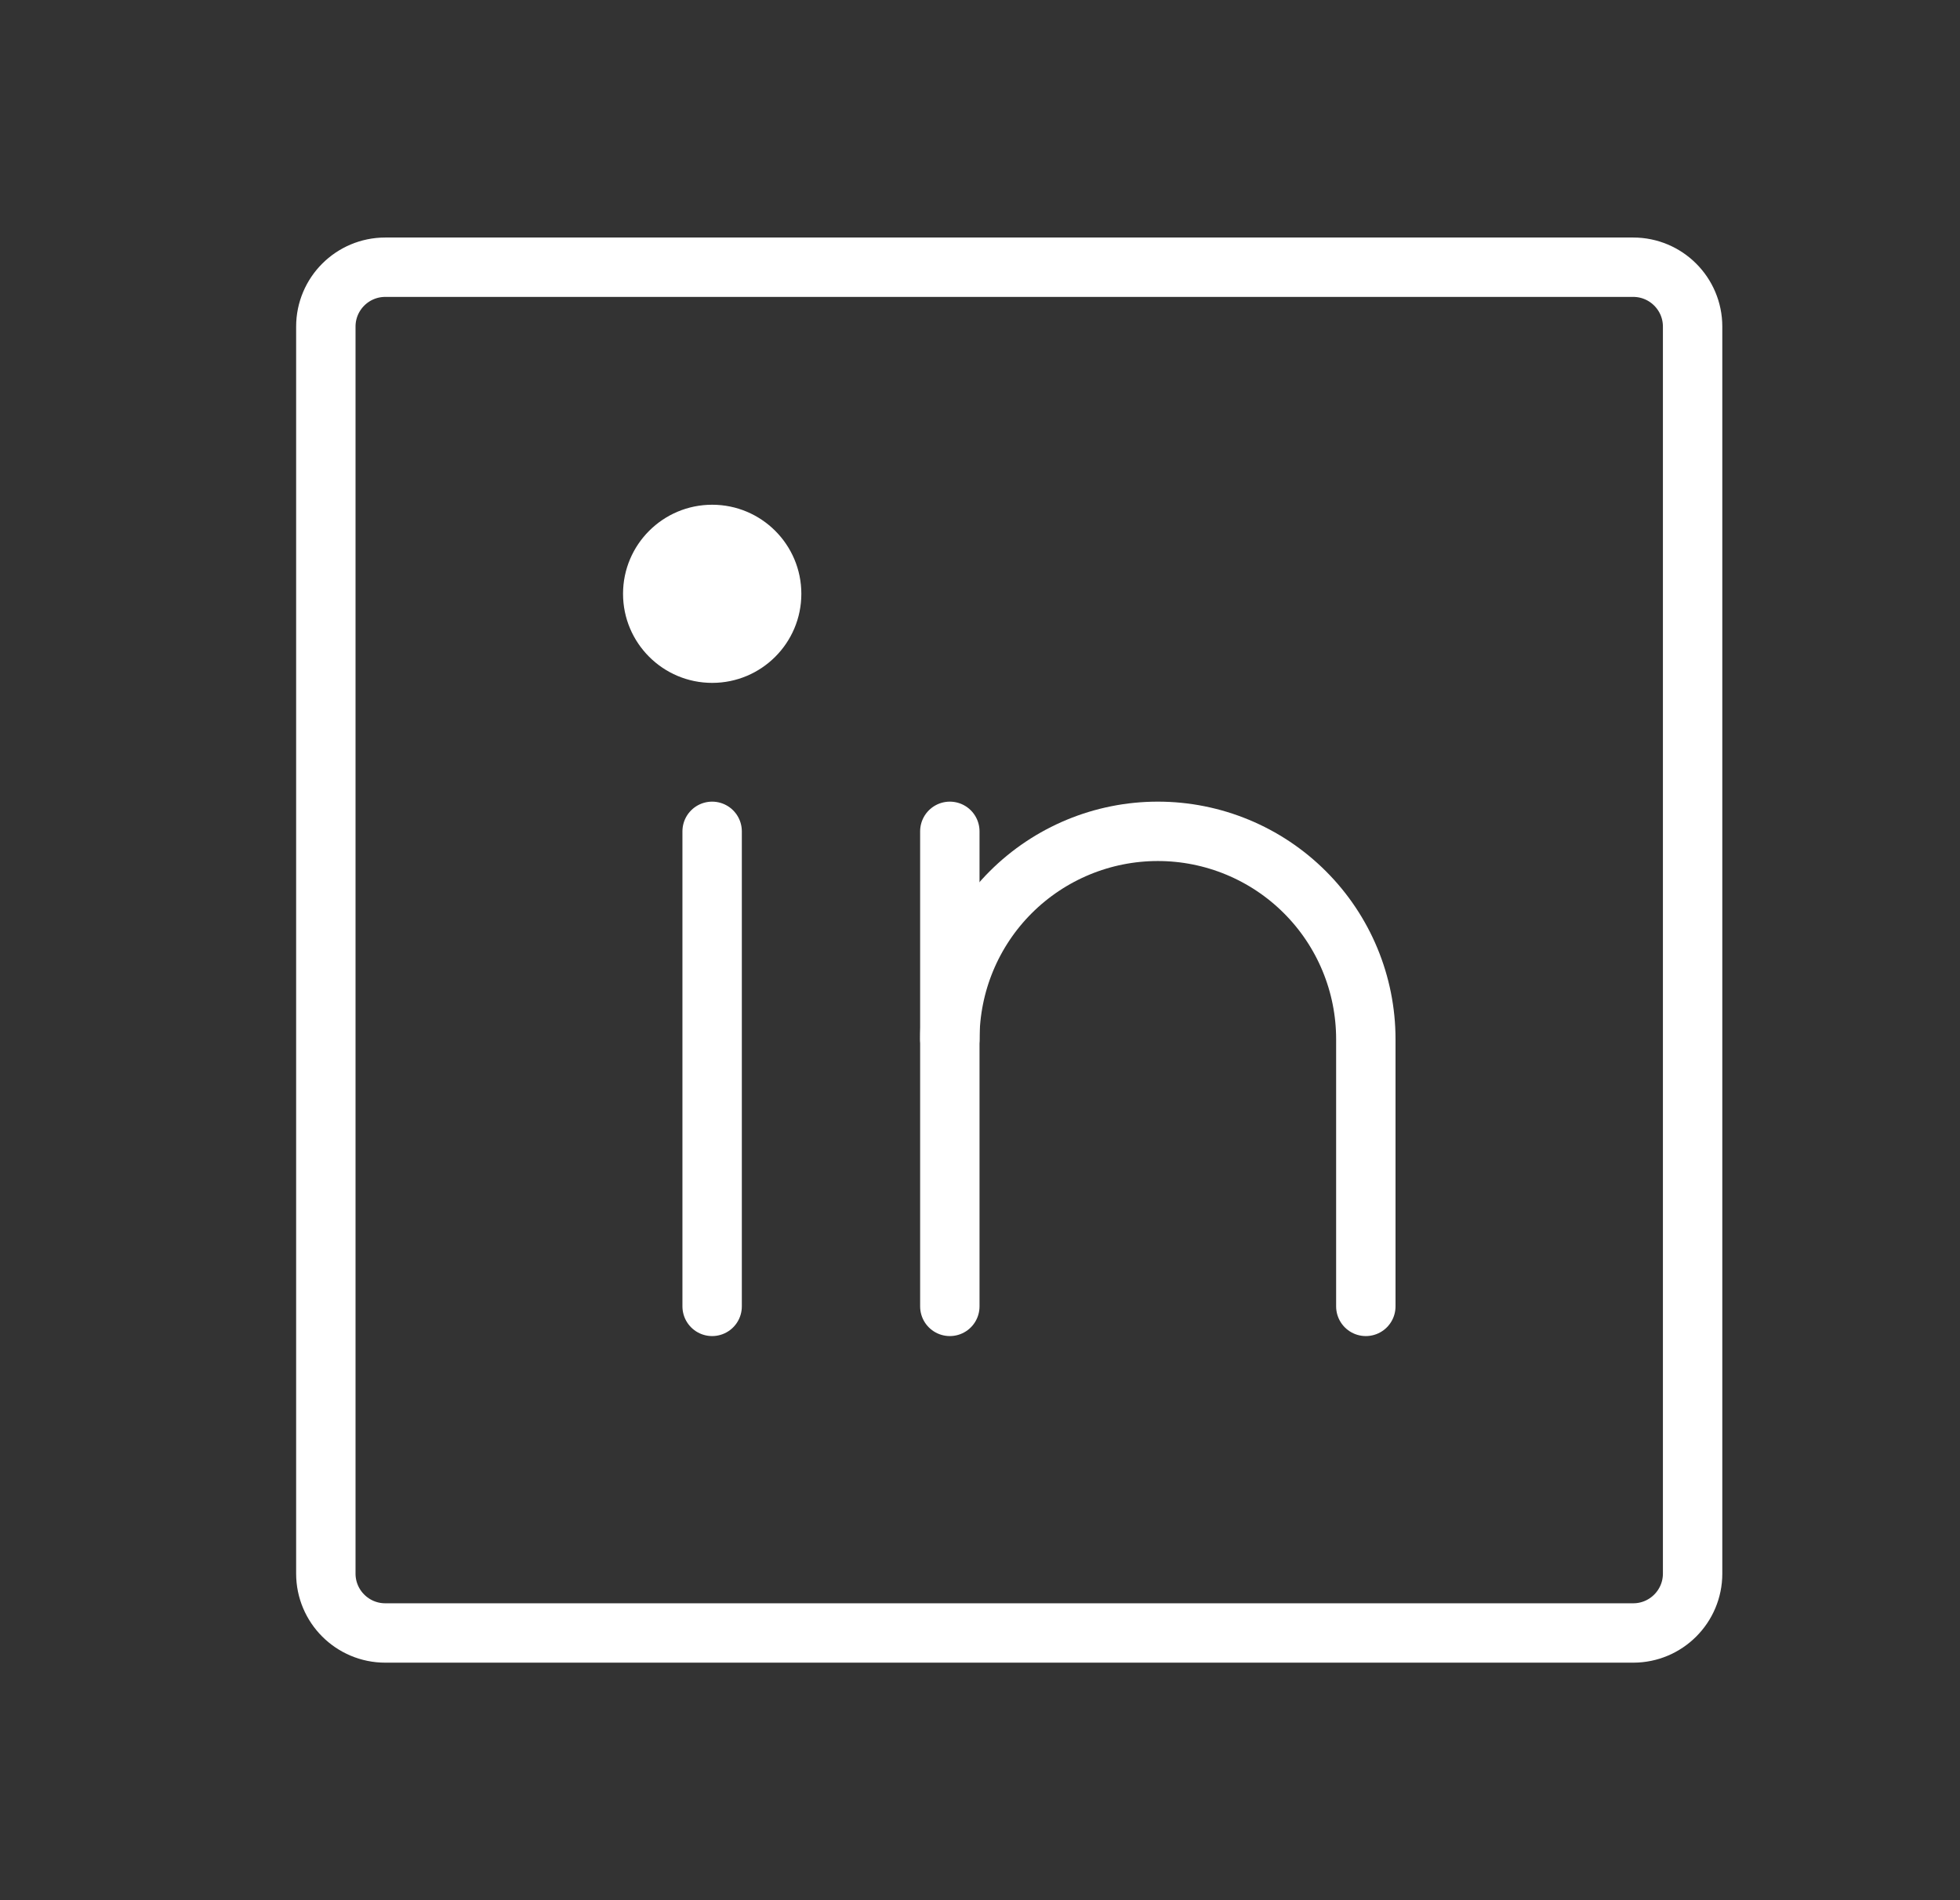 <svg width="33" height="32" viewBox="0 0 33 32" fill="none" xmlns="http://www.w3.org/2000/svg">
<rect x="0" y="0" width="33" height="32" fill="#333333" stroke="none"/>
<path d="M27.498 4.5H6.487C5.934 4.5 5.486 4.948 5.486 5.5V26.5C5.486 27.052 5.934 27.5 6.487 27.5H27.498C28.05 27.5 28.498 27.052 28.498 26.5V5.5C28.498 4.948 28.05 4.5 27.498 4.5Z" stroke="white" stroke-linecap="round" stroke-linejoin="round"/>
<path d="M15.992 14V22" stroke="white" stroke-linecap="round" stroke-linejoin="round"/>
<path d="M11.99 14V22" stroke="white" stroke-linecap="round" stroke-linejoin="round"/>
<path d="M15.992 17.5C15.992 16.572 16.361 15.681 17.018 15.025C17.675 14.369 18.565 14 19.494 14C20.423 14 21.314 14.369 21.97 15.025C22.627 15.681 22.996 16.572 22.996 17.5V22" stroke="white" stroke-linecap="round" stroke-linejoin="round"/>
<path d="M11.991 11.5C12.82 11.5 13.492 10.828 13.492 10C13.492 9.172 12.82 8.5 11.991 8.5C11.162 8.5 10.49 9.172 10.49 10C10.49 10.828 11.162 11.5 11.991 11.5Z" fill="white"/>
</svg>

